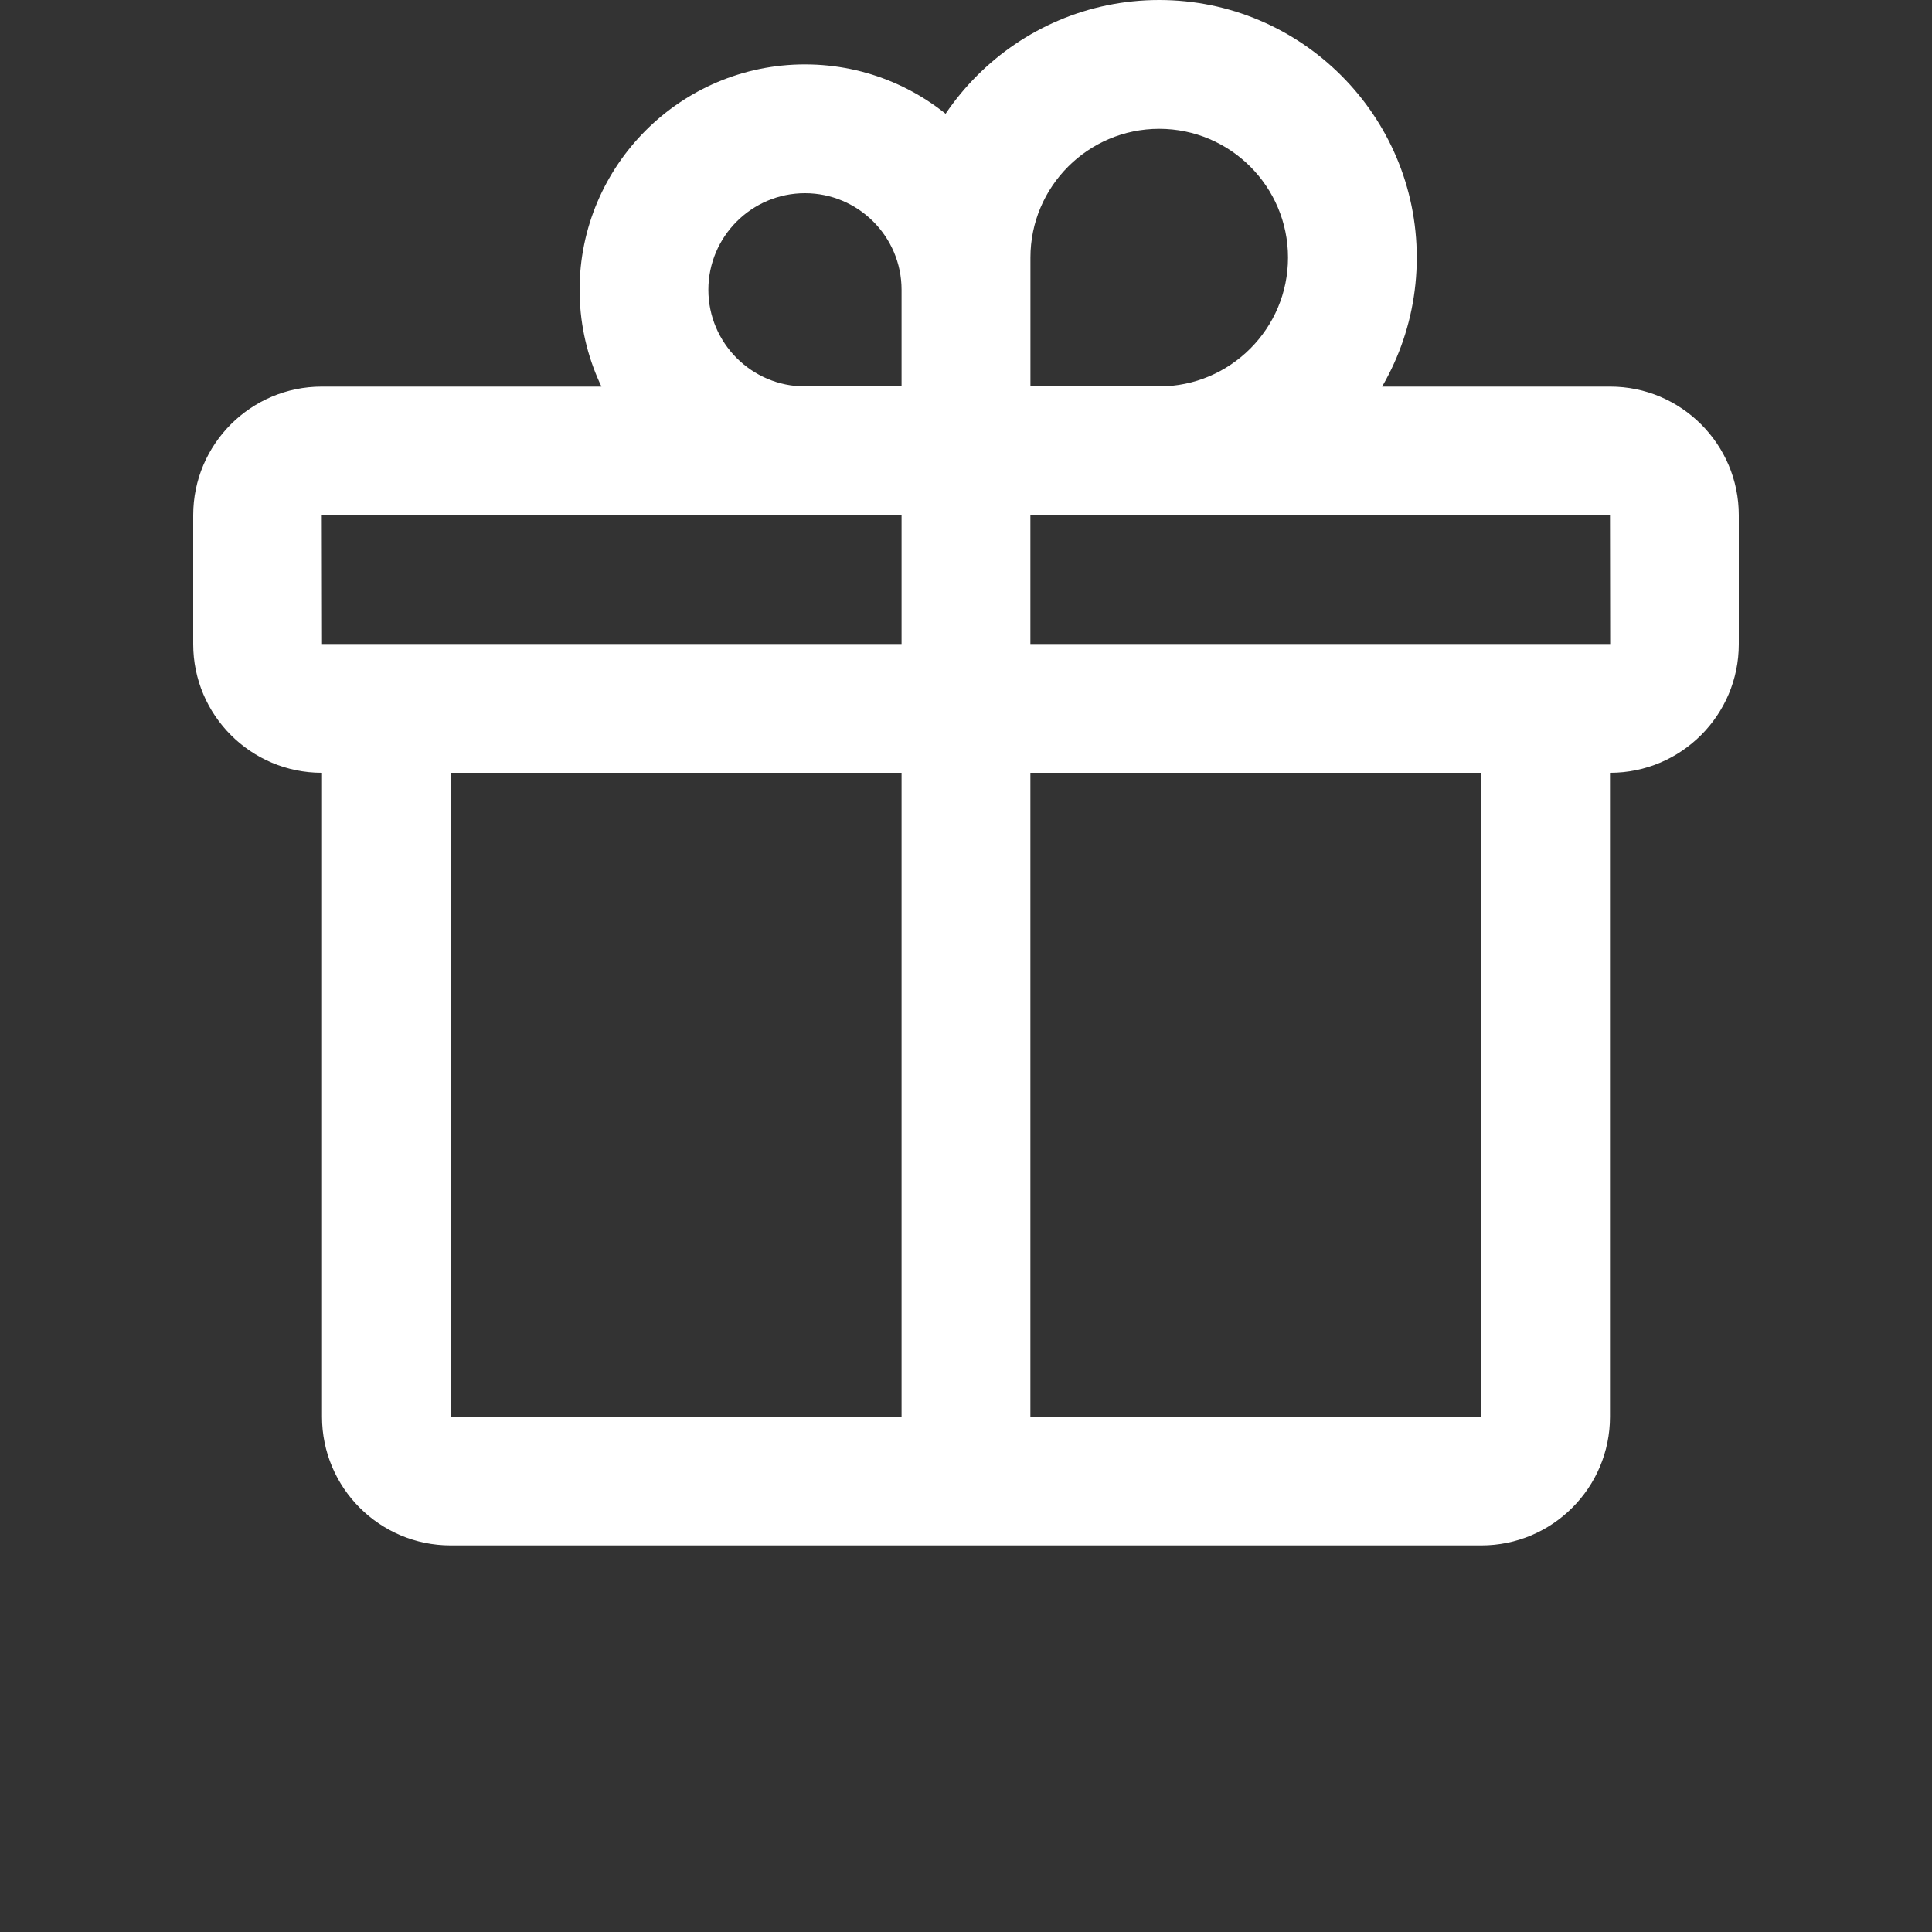 <svg width="40" height="40" viewBox="0 0 40 40" fill="none" xmlns="http://www.w3.org/2000/svg">
<rect x="0" y="0" width="40" height="40" fill="#333333" stroke="none"/>
<path d="M19.333 10.667H16.666C14.093 10.667 12 8.573 12 6C12 3.427 14.093 1.333 16.666 1.333C19.24 1.333 21.333 3.427 21.333 6V8.667C21.333 9.769 20.436 10.667 19.333 10.667ZM16.666 4C15.564 4 14.666 4.897 14.666 6C14.666 7.103 15.564 8 16.666 8H18.666V6C18.666 4.897 17.769 4 16.666 4ZM24 10.667H21.334C19.863 10.667 18.667 9.471 18.667 8V5.333C18.667 2.392 21.059 0 24 0C26.941 0 29.333 2.392 29.333 5.333C29.333 8.275 26.941 10.666 24 10.666L24 10.667ZM24 2.667C22.529 2.667 21.334 3.863 21.334 5.333V8H24C25.471 8 26.667 6.804 26.667 5.333C26.667 3.863 25.471 2.667 24 2.667ZM33.337 16H6.662C5.194 16 4 14.805 4 13.337V10.666C4 9.198 5.194 8.004 6.662 8.004H33.337C34.805 8.004 36 9.198 36 10.666V13.337C36 14.805 34.806 16 33.337 16ZM6.667 13.333H33.337L33.333 10.666L6.662 10.67L6.667 13.333ZM30.671 31.996H9.329C7.861 31.996 6.667 30.803 6.667 29.333V14.666C6.667 13.931 7.264 13.333 8 13.333H17C17.736 13.333 18.333 13.931 18.333 14.666C18.333 15.402 17.736 16 17 16H9.333V29.333L30.67 29.329L30.666 16H22.999C22.262 16 21.666 15.402 21.666 14.666C21.666 13.93 22.262 13.333 22.999 13.333H31.999C32.736 13.333 33.333 13.93 33.333 14.666V29.333C33.333 30.803 32.138 31.996 30.67 31.996L30.671 31.996ZM20 31.996C19.264 31.996 18.666 31.4 18.666 30.663V9.334C18.666 8.598 19.264 8 20 8C20.736 8 21.333 8.598 21.333 9.334V30.663C21.333 31.4 20.736 31.996 20 31.996Z" fill="white"/>
</svg>
